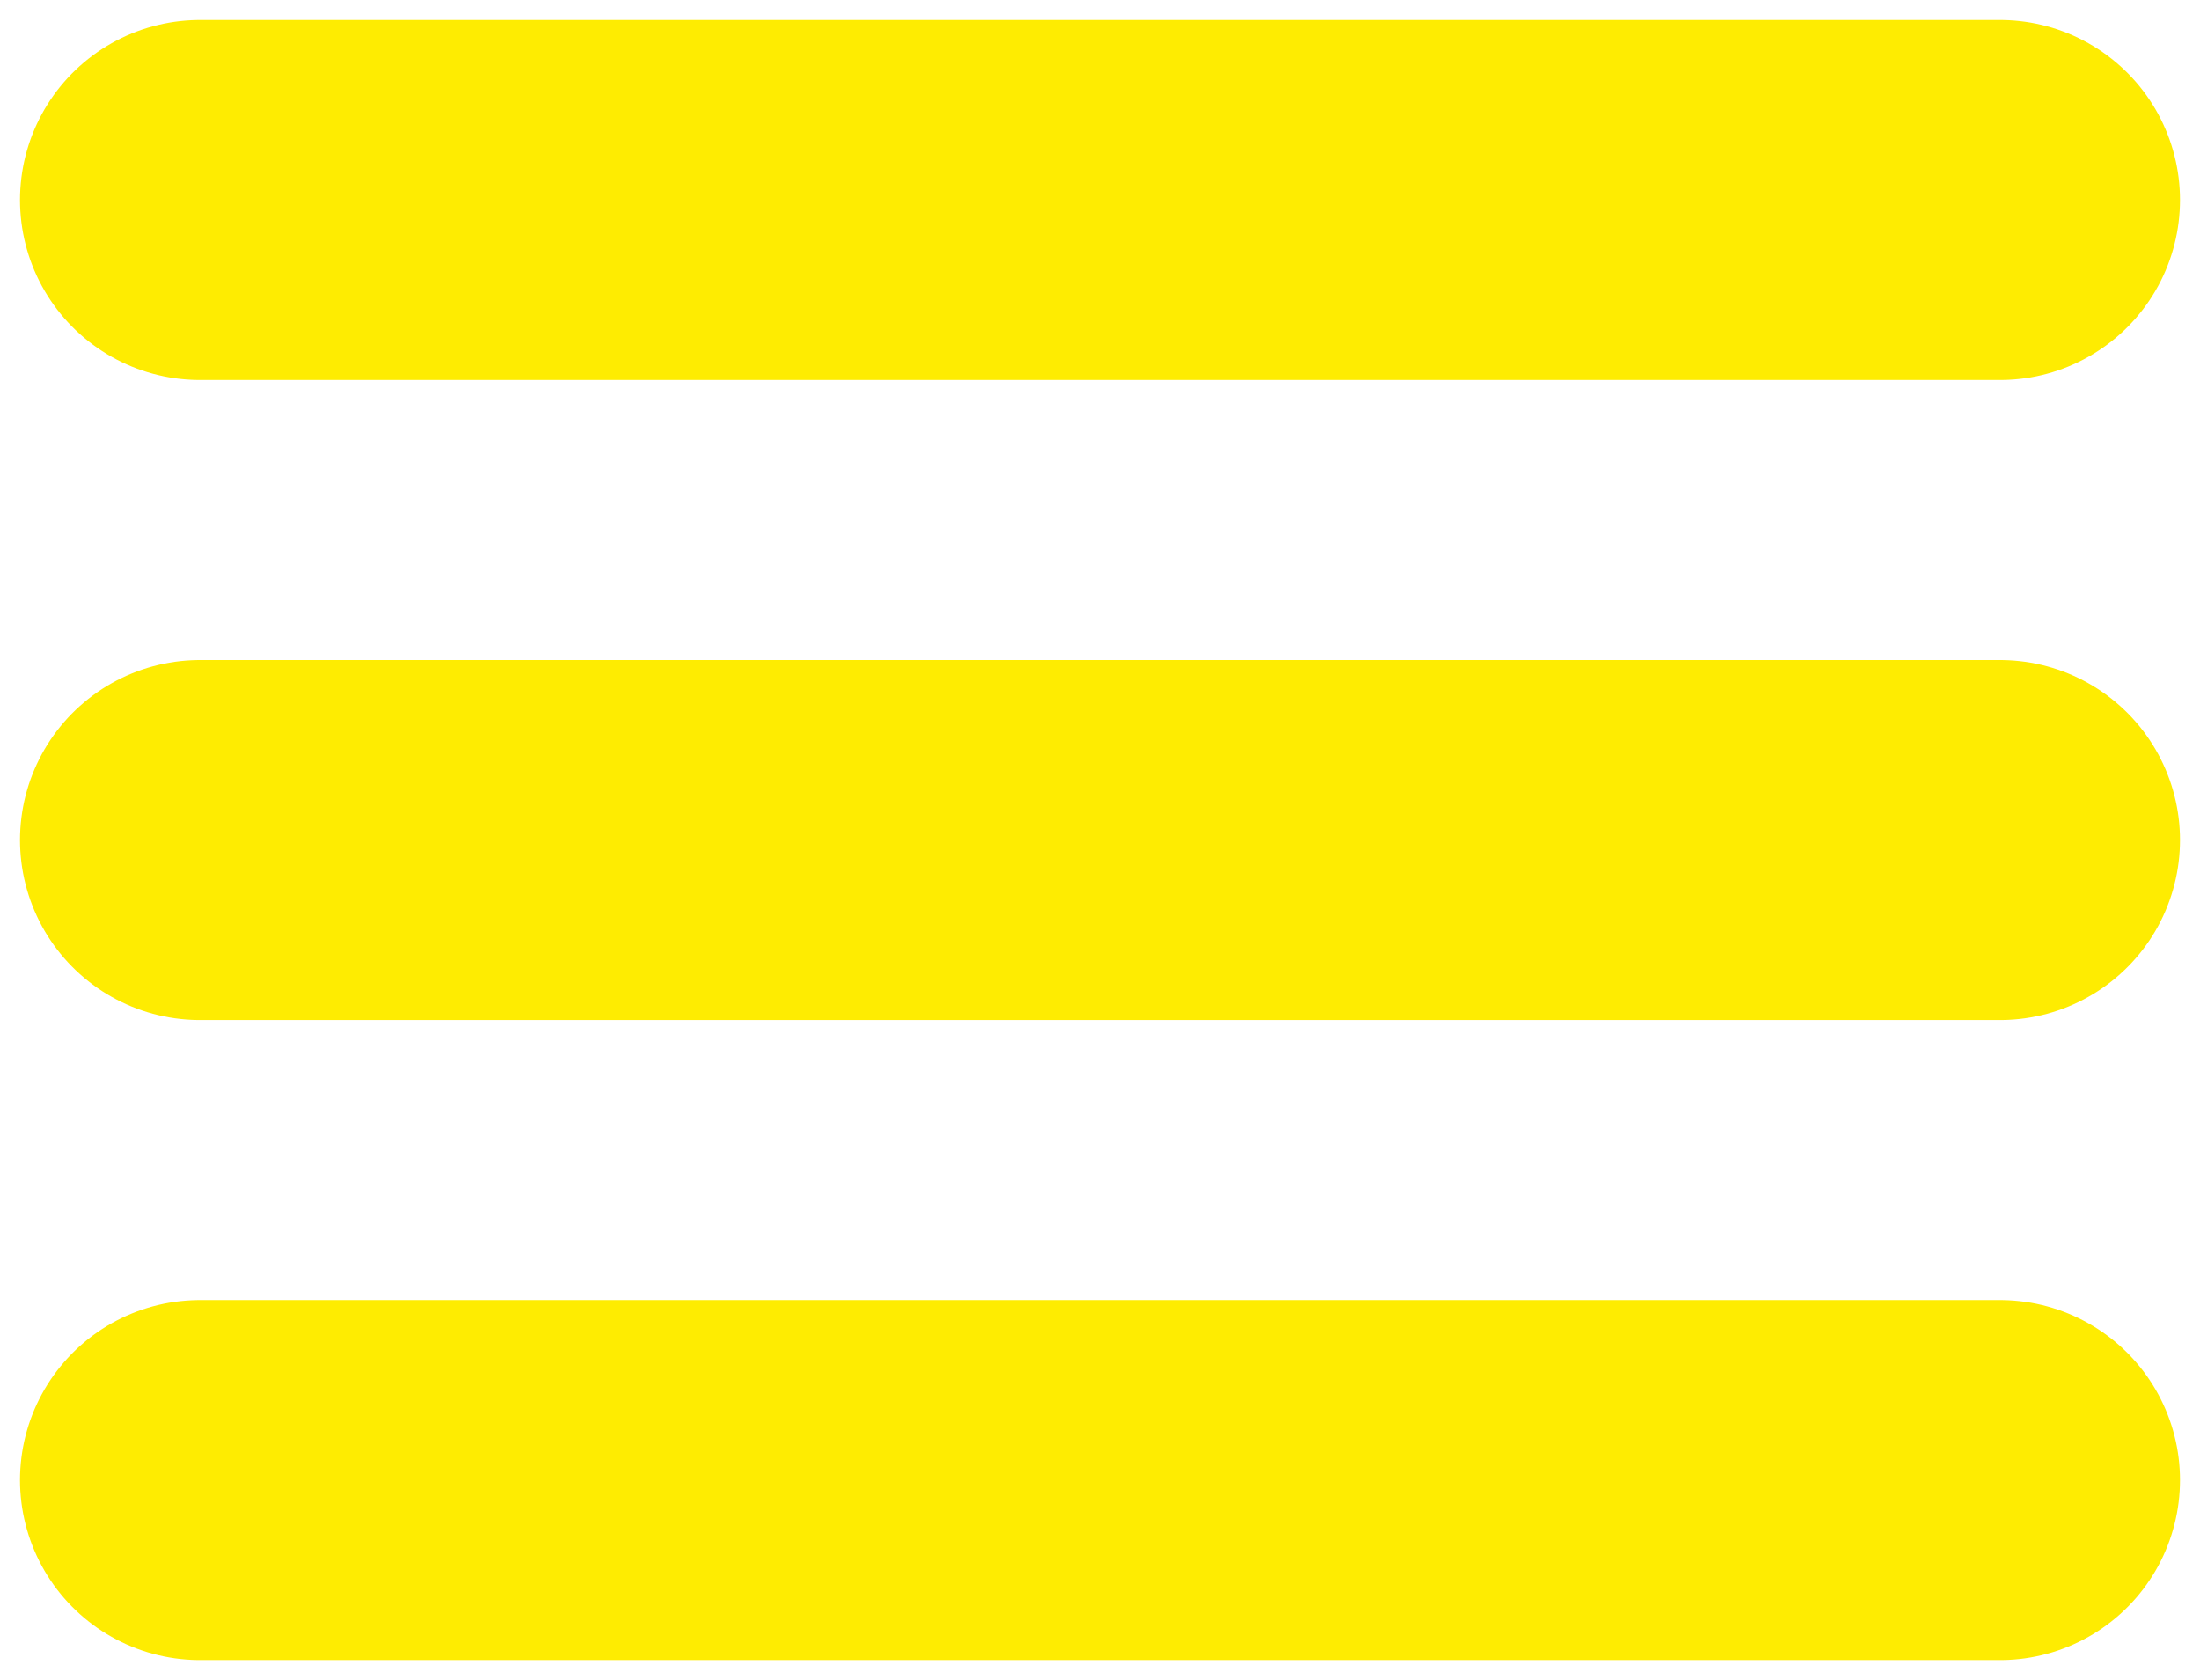 <?xml version="1.0" encoding="UTF-8"?> <svg xmlns="http://www.w3.org/2000/svg" width="55" height="42" viewBox="0 0 55 42" fill="none"><path d="M5 5H50" stroke="#FEEC01" stroke-width="9" stroke-linecap="round"></path><path d="M5 21H50" stroke="#FEEC01" stroke-width="9" stroke-linecap="round"></path><path d="M5 37H50" stroke="#FEEC01" stroke-width="9" stroke-linecap="round"></path></svg> 